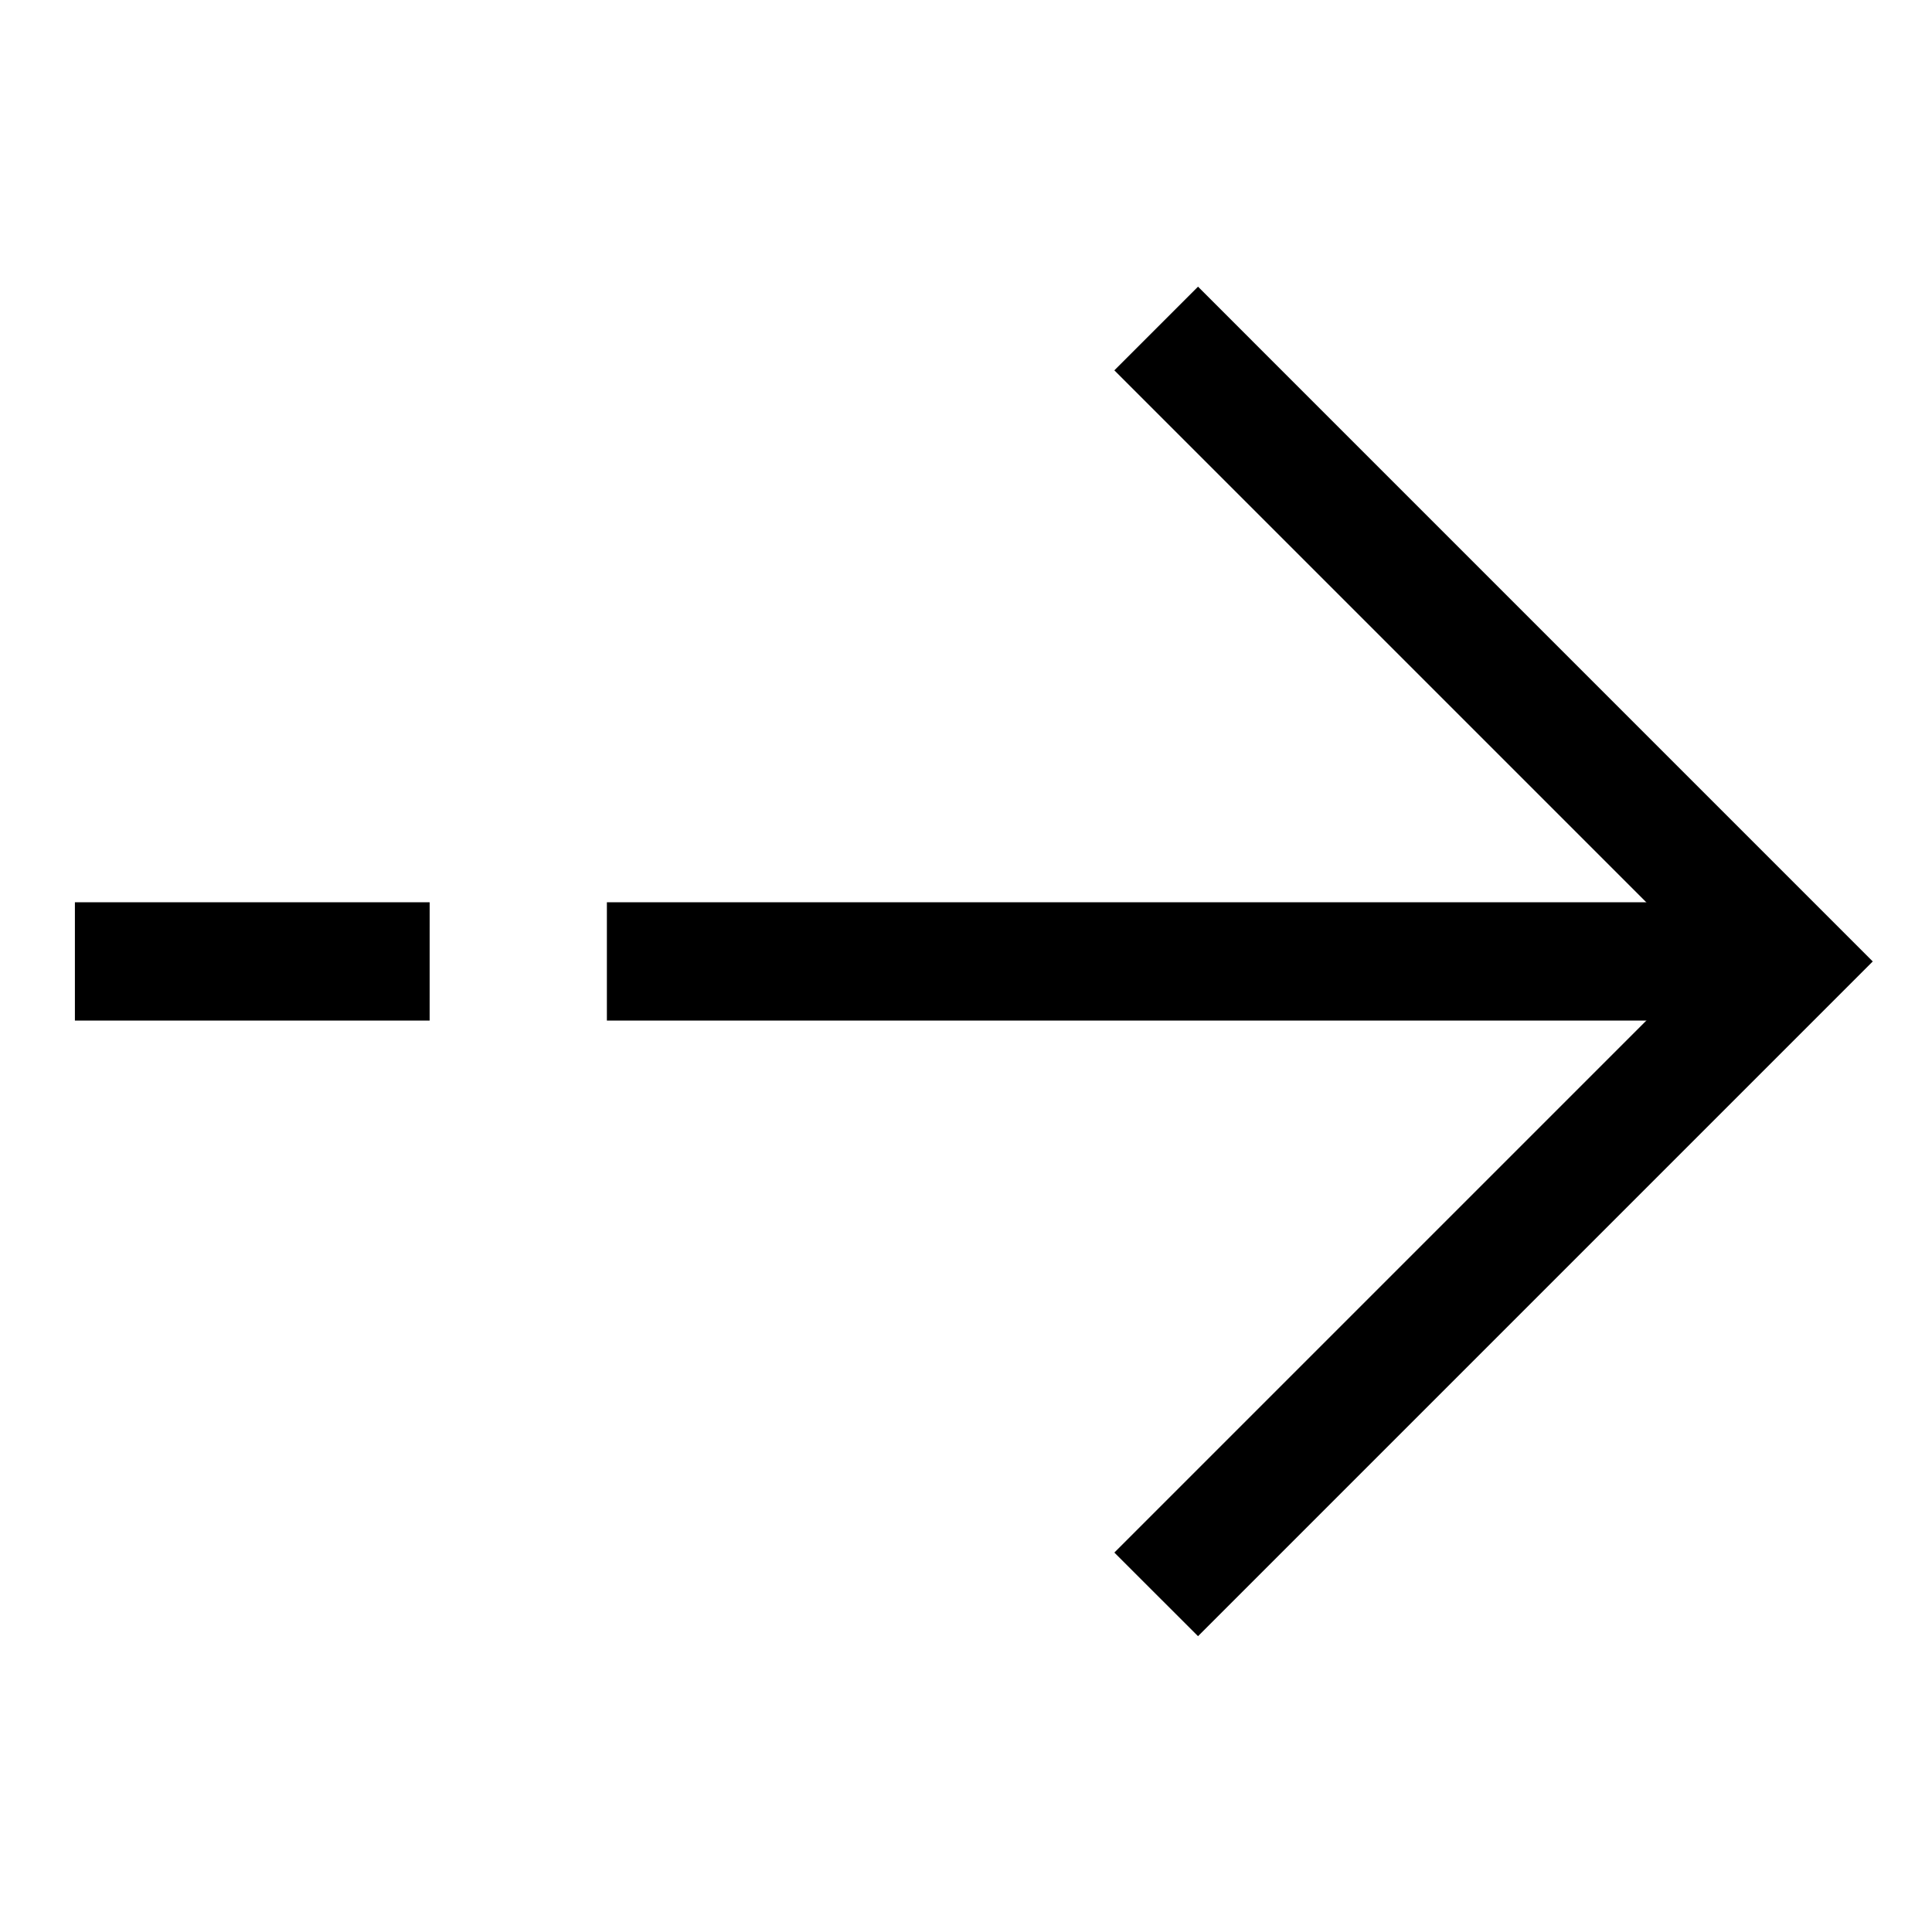<?xml version="1.0" encoding="UTF-8"?>
<!-- The Best Svg Icon site in the world: iconSvg.co, Visit us! https://iconsvg.co -->
<svg fill="#000000" width="800px" height="800px" version="1.1" viewBox="144 144 512 512" xmlns="http://www.w3.org/2000/svg">
 <g>
  <path d="m304.83 383.11v31.355h313.32l0.004-31.355z"/>
  <path d="m163.85 383.11v31.355h94.008l0.004-31.355z"/>
  <path d="m461.49 219.97-22.176 22.176 156.65 156.65-156.65 156.65 22.176 22.16 178.81-178.81-167.72-167.73z"/>
 </g>
</svg>